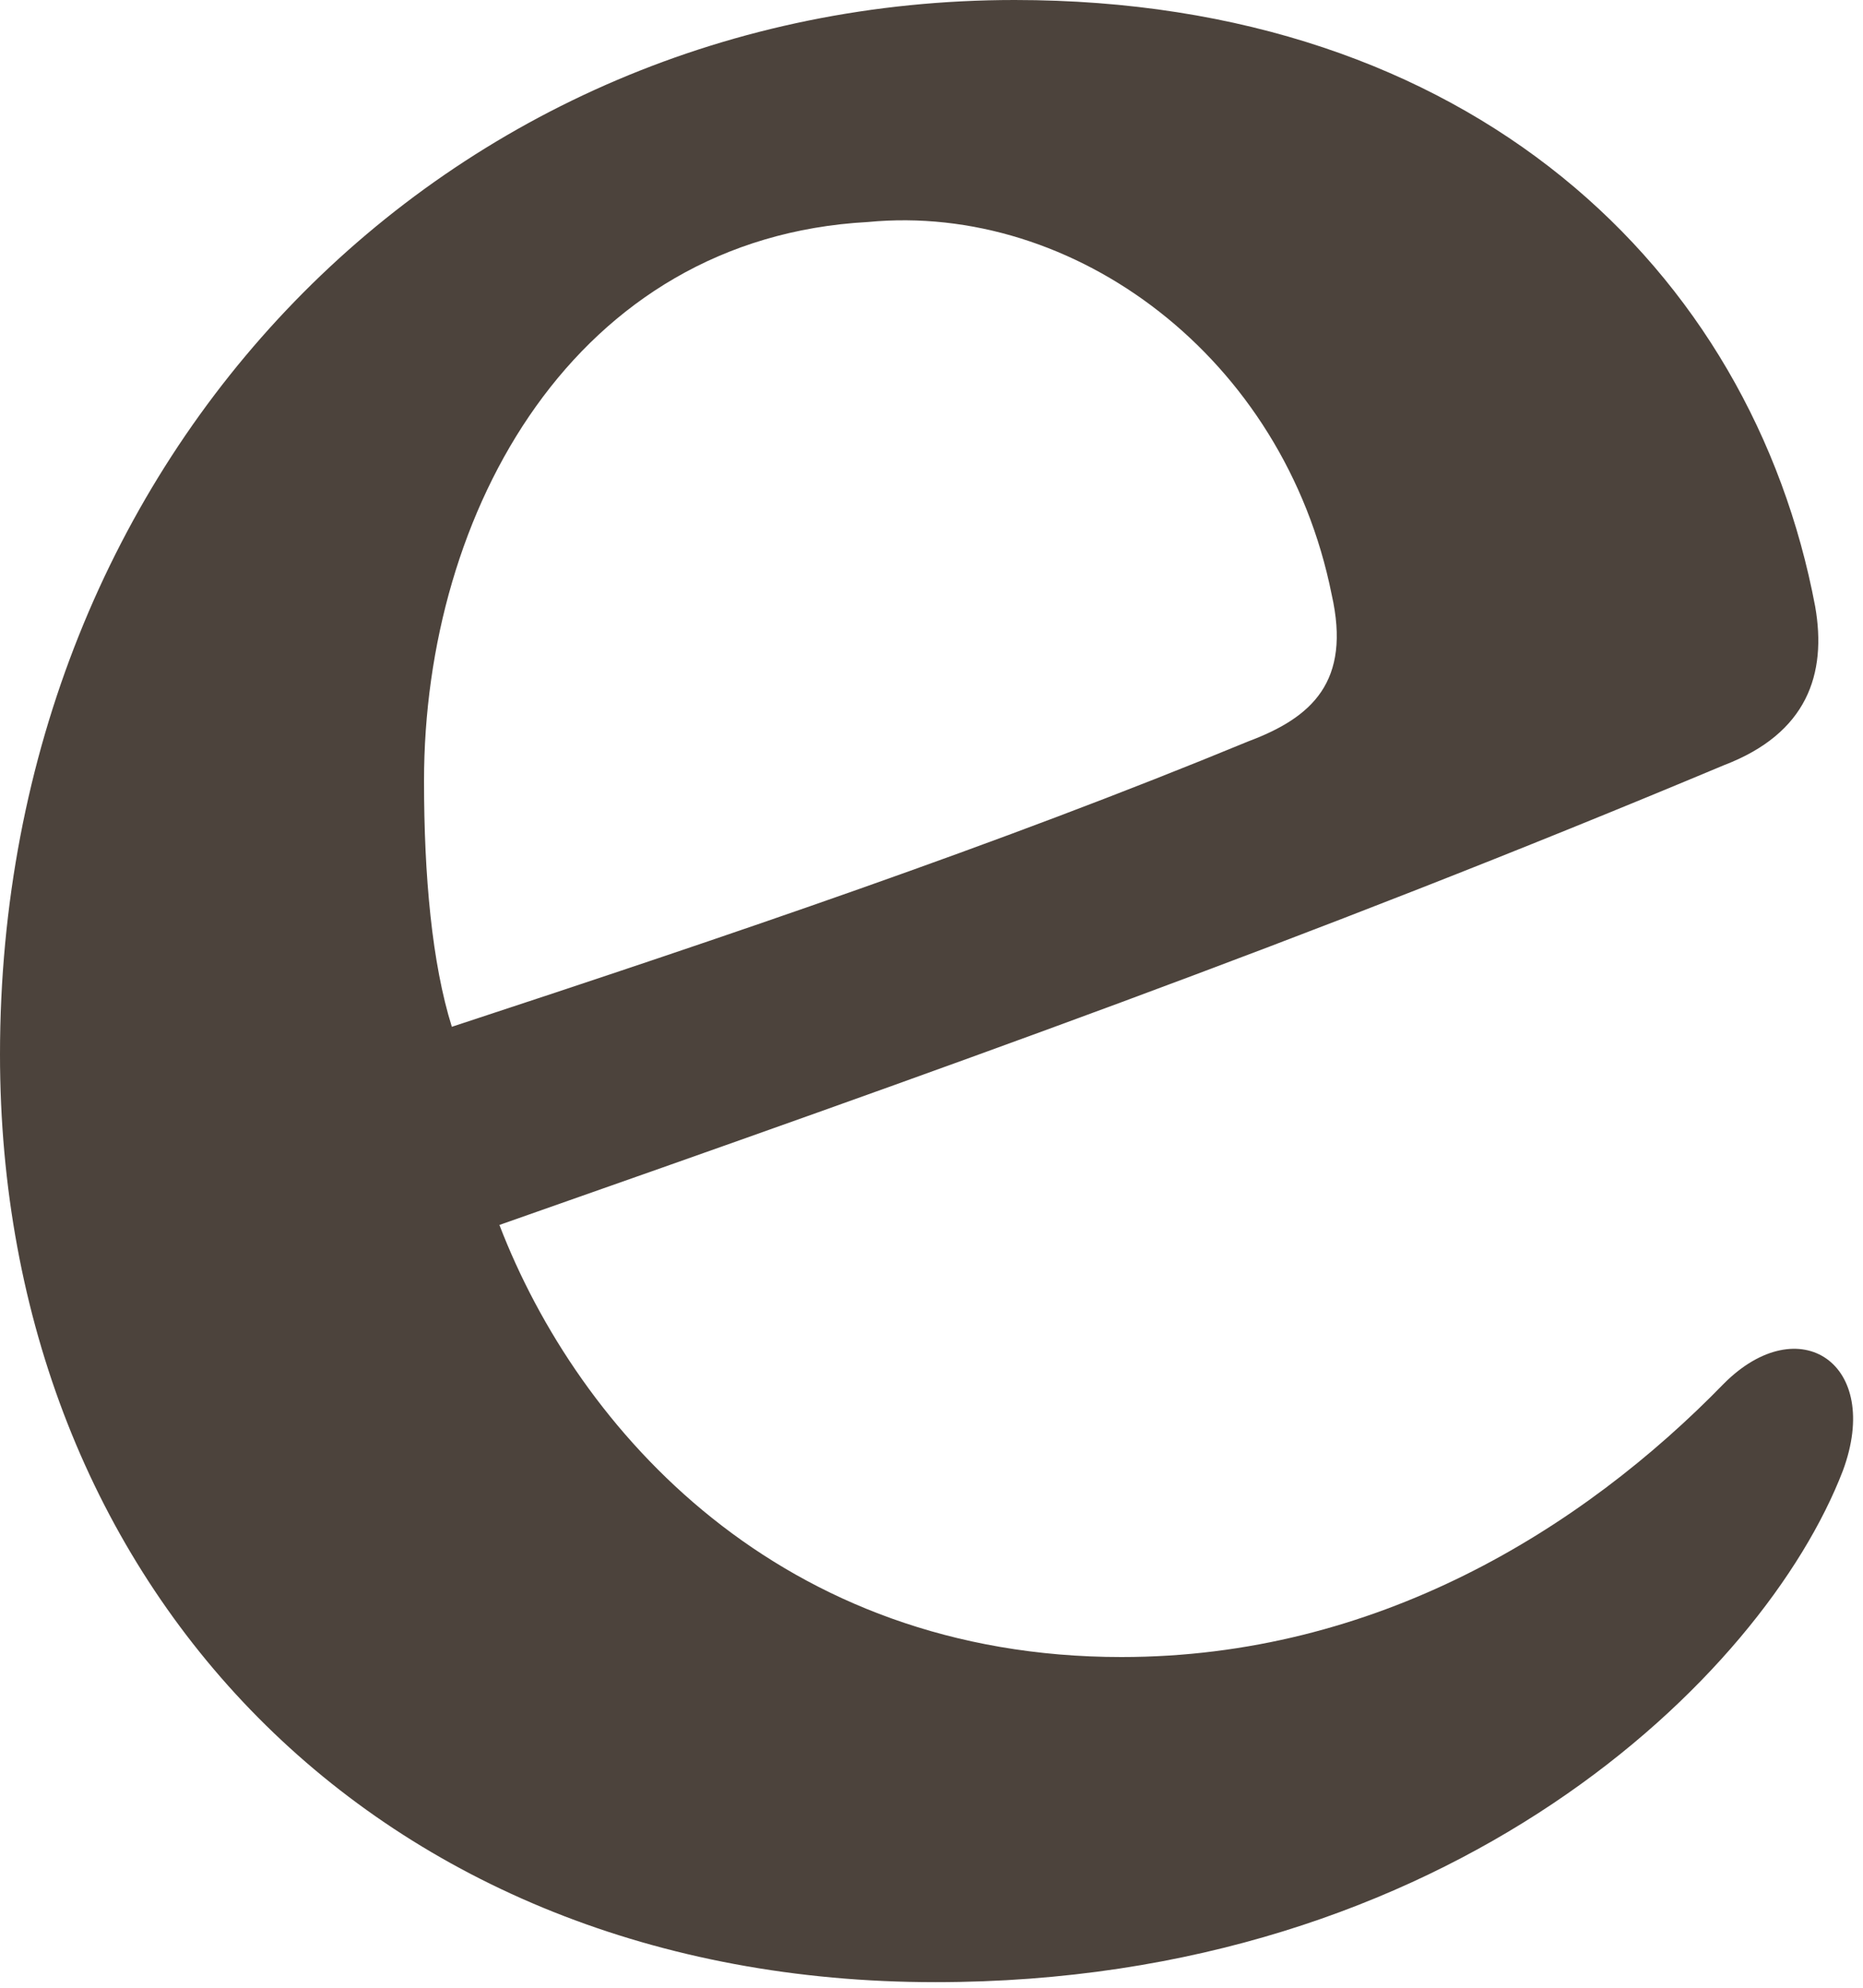 <?xml version="1.0" encoding="utf-8"?>
<svg xmlns="http://www.w3.org/2000/svg" fill="none" height="100%" overflow="visible" preserveAspectRatio="none" style="display: block;" viewBox="0 0 15 16" width="100%">
<path d="M13.881 11.136C12.732 12.317 11.073 13.338 9.03 13.338C6.286 13.338 4.659 11.519 4.021 9.86C7.563 8.616 10.53 7.563 13.881 6.159C14.551 5.903 14.71 5.425 14.615 4.882C14.104 2.17 11.838 0 8.169 0C3.606 0 0 3.638 0 8.488C0 12.764 3.031 15.955 7.531 15.955C11.679 15.955 14.2 13.498 14.838 11.838C15.157 10.977 14.487 10.53 13.881 11.136ZM3.414 6.286C3.414 4.116 4.627 1.915 6.988 1.787C8.648 1.627 10.339 2.872 10.722 4.786C10.881 5.488 10.562 5.776 10.052 5.967C8.041 6.797 5.871 7.531 3.638 8.265C3.478 7.754 3.414 7.052 3.414 6.286Z" fill="#4C433C" id="Vector"/>
</svg>
